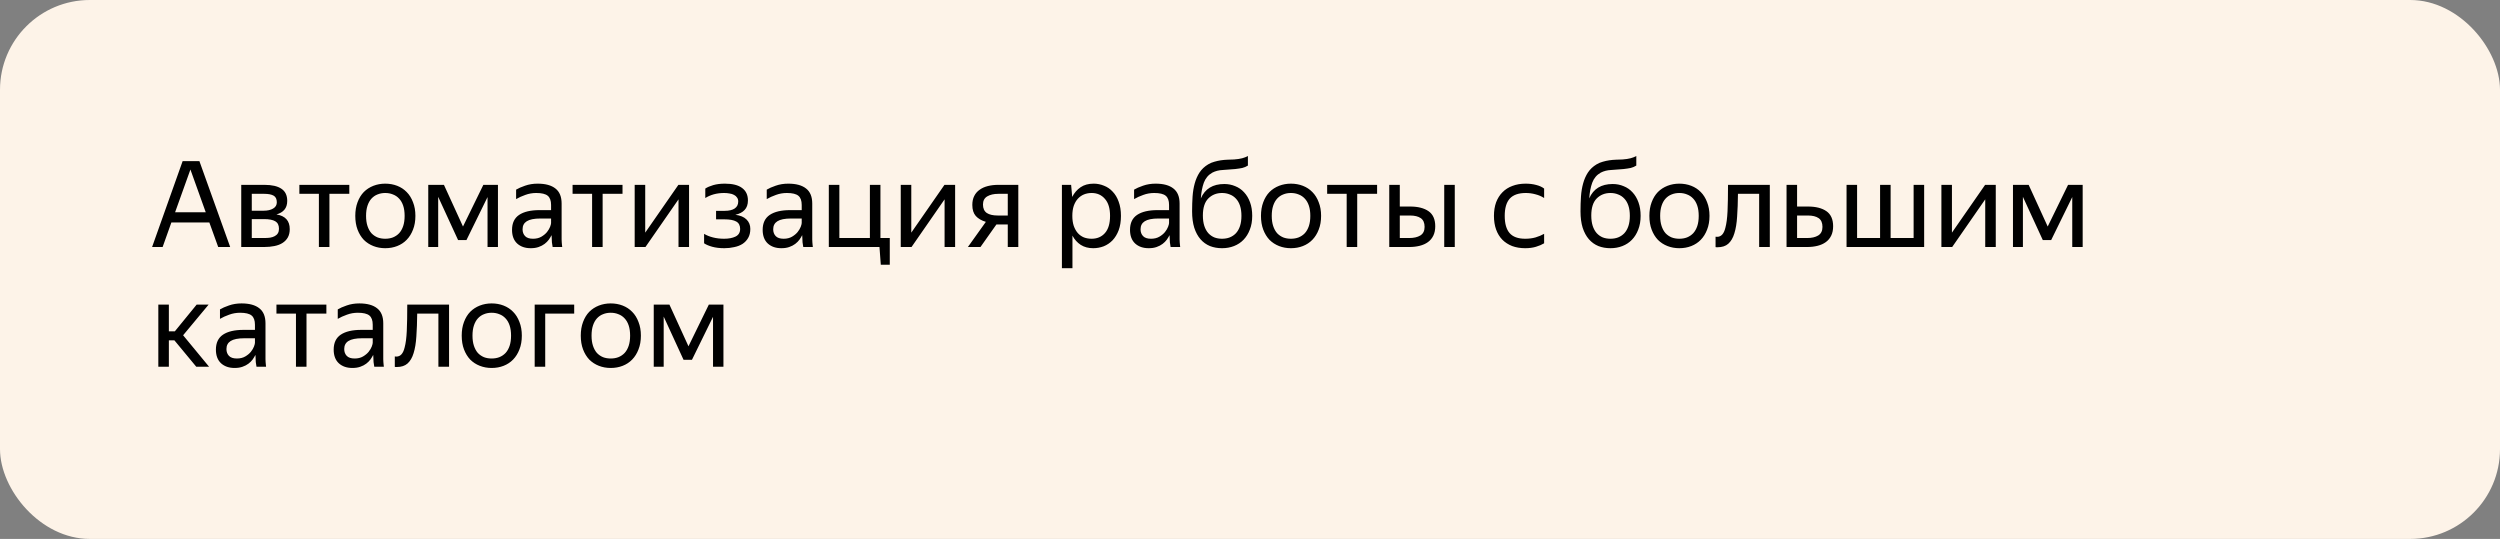 <svg width="334" height="72" viewBox="0 0 334 72" fill="none" xmlns="http://www.w3.org/2000/svg">
<rect x="0" y="0" width="334" height="72" fill="#808080" stroke="none"/>
<rect width="334" height="72" rx="12" fill="#FDF3E8"/>
<path d="M24.4 21.528H26.64L30.752 33H29.152L27.968 29.72H22.896L21.728 33H20.32L24.4 21.528ZM27.488 28.36L25.44 22.648L23.392 28.36H27.488ZM32.23 24.696H35.334C36.337 24.696 37.094 24.872 37.606 25.224C38.118 25.565 38.374 26.104 38.374 26.84C38.374 27.331 38.246 27.725 37.99 28.024C37.745 28.312 37.393 28.52 36.934 28.648C38.118 28.84 38.71 29.496 38.71 30.616C38.71 31.043 38.625 31.411 38.454 31.72C38.283 32.019 38.049 32.264 37.75 32.456C37.452 32.648 37.089 32.787 36.662 32.872C36.246 32.957 35.793 33 35.302 33H32.23V24.696ZM33.638 25.896V28.152H35.206C35.739 28.152 36.166 28.056 36.486 27.864C36.817 27.672 36.982 27.395 36.982 27.032C36.982 26.595 36.838 26.296 36.55 26.136C36.262 25.976 35.852 25.896 35.318 25.896H33.638ZM33.638 29.272V31.8H35.286C35.585 31.8 35.852 31.784 36.086 31.752C36.331 31.709 36.539 31.64 36.71 31.544C36.892 31.448 37.03 31.32 37.126 31.16C37.222 31 37.27 30.803 37.27 30.568C37.27 30.088 37.105 29.752 36.774 29.56C36.444 29.368 35.947 29.272 35.286 29.272H33.638ZM44.012 25.896V33H42.604V25.896H39.996V24.696H46.668V25.896H44.012ZM51.466 33.16C50.901 33.16 50.373 33.064 49.882 32.872C49.392 32.68 48.965 32.403 48.602 32.04C48.25 31.667 47.973 31.213 47.77 30.68C47.568 30.147 47.466 29.533 47.466 28.84C47.466 28.157 47.568 27.549 47.77 27.016C47.973 26.472 48.25 26.019 48.602 25.656C48.965 25.293 49.392 25.016 49.882 24.824C50.373 24.632 50.901 24.536 51.466 24.536C52.042 24.536 52.576 24.632 53.066 24.824C53.557 25.016 53.978 25.293 54.33 25.656C54.693 26.019 54.976 26.472 55.178 27.016C55.392 27.549 55.498 28.157 55.498 28.84C55.498 29.533 55.392 30.147 55.178 30.68C54.976 31.213 54.693 31.667 54.33 32.04C53.978 32.403 53.557 32.68 53.066 32.872C52.576 33.064 52.042 33.16 51.466 33.16ZM51.466 31.896C51.84 31.896 52.181 31.837 52.49 31.72C52.81 31.592 53.088 31.405 53.322 31.16C53.557 30.904 53.738 30.584 53.866 30.2C53.994 29.816 54.058 29.363 54.058 28.84C54.058 28.317 53.994 27.864 53.866 27.48C53.738 27.096 53.557 26.781 53.322 26.536C53.088 26.28 52.81 26.093 52.49 25.976C52.181 25.848 51.84 25.784 51.466 25.784C51.093 25.784 50.752 25.848 50.442 25.976C50.133 26.093 49.861 26.28 49.626 26.536C49.402 26.781 49.226 27.096 49.098 27.48C48.97 27.864 48.906 28.317 48.906 28.84C48.906 29.363 48.97 29.816 49.098 30.2C49.226 30.584 49.402 30.904 49.626 31.16C49.861 31.405 50.133 31.592 50.442 31.72C50.752 31.837 51.093 31.896 51.466 31.896ZM65.135 26.328L62.319 32.072H61.199L58.542 26.296V33H57.215V24.696H59.31L61.855 30.264L64.575 24.696H66.526V33H65.135V26.328ZM73.688 31.416C73.592 31.608 73.469 31.811 73.32 32.024C73.171 32.227 72.984 32.413 72.76 32.584C72.536 32.755 72.269 32.893 71.96 33C71.661 33.107 71.309 33.16 70.904 33.16C70.157 33.16 69.555 32.952 69.096 32.536C68.637 32.109 68.408 31.501 68.408 30.712C68.408 29.805 68.722 29.139 69.352 28.712C69.992 28.285 70.898 28.072 72.072 28.072H73.624V27.384C73.624 26.808 73.475 26.397 73.176 26.152C72.877 25.907 72.365 25.784 71.64 25.784C71.128 25.784 70.642 25.869 70.184 26.04C69.725 26.2 69.314 26.387 68.952 26.6V25.336C69.251 25.155 69.65 24.979 70.152 24.808C70.664 24.627 71.224 24.536 71.832 24.536C72.877 24.536 73.672 24.755 74.216 25.192C74.76 25.619 75.032 26.285 75.032 27.192V31.656C75.032 31.752 75.032 31.864 75.032 31.992C75.043 32.109 75.048 32.232 75.048 32.36C75.058 32.488 75.069 32.611 75.08 32.728C75.091 32.835 75.101 32.925 75.112 33H73.832C73.8 32.851 73.768 32.643 73.736 32.376C73.715 32.099 73.704 31.859 73.704 31.656L73.688 31.416ZM71.208 31.896C71.645 31.896 72.019 31.805 72.328 31.624C72.637 31.443 72.888 31.235 73.08 31C73.272 30.755 73.41 30.52 73.496 30.296C73.581 30.061 73.624 29.896 73.624 29.8V29.192H72.216C71.373 29.192 70.76 29.315 70.376 29.56C70.002 29.795 69.816 30.152 69.816 30.632C69.816 31.005 69.928 31.309 70.152 31.544C70.376 31.779 70.728 31.896 71.208 31.896ZM80.512 25.896V33H79.104V25.896H76.496V24.696H83.168V25.896H80.512ZM86.201 31.08L90.633 24.696H92.057V33H90.649V26.632L86.233 33H84.793V24.696H86.201V31.08ZM100.243 30.584C100.243 31.053 100.147 31.453 99.955 31.784C99.774 32.104 99.523 32.371 99.203 32.584C98.883 32.787 98.51 32.931 98.083 33.016C97.667 33.112 97.23 33.16 96.771 33.16C96.163 33.16 95.624 33.096 95.155 32.968C94.697 32.84 94.334 32.685 94.067 32.504V31.24C94.398 31.443 94.793 31.603 95.251 31.72C95.71 31.837 96.206 31.896 96.739 31.896C97.347 31.896 97.854 31.8 98.259 31.608C98.675 31.405 98.883 31.064 98.883 30.584C98.883 30.115 98.707 29.784 98.355 29.592C98.014 29.4 97.486 29.304 96.771 29.304H95.667V28.168H96.819C97.406 28.168 97.854 28.061 98.163 27.848C98.472 27.635 98.627 27.325 98.627 26.92C98.627 26.707 98.574 26.531 98.467 26.392C98.371 26.243 98.238 26.125 98.067 26.04C97.897 25.944 97.694 25.88 97.459 25.848C97.235 25.805 96.995 25.784 96.739 25.784C96.249 25.784 95.79 25.843 95.363 25.96C94.947 26.077 94.569 26.243 94.227 26.456V25.192C94.504 25.011 94.862 24.856 95.299 24.728C95.747 24.6 96.264 24.536 96.851 24.536C97.865 24.536 98.627 24.728 99.139 25.112C99.662 25.496 99.923 26.051 99.923 26.776C99.923 27.32 99.774 27.747 99.475 28.056C99.187 28.365 98.776 28.579 98.243 28.696C98.904 28.781 99.4 28.989 99.731 29.32C100.072 29.651 100.243 30.072 100.243 30.584ZM107.172 31.416C107.076 31.608 106.954 31.811 106.804 32.024C106.655 32.227 106.468 32.413 106.244 32.584C106.02 32.755 105.754 32.893 105.444 33C105.146 33.107 104.794 33.16 104.388 33.16C103.642 33.16 103.039 32.952 102.58 32.536C102.122 32.109 101.892 31.501 101.892 30.712C101.892 29.805 102.207 29.139 102.836 28.712C103.476 28.285 104.383 28.072 105.556 28.072H107.108V27.384C107.108 26.808 106.959 26.397 106.66 26.152C106.362 25.907 105.85 25.784 105.124 25.784C104.612 25.784 104.127 25.869 103.668 26.04C103.21 26.2 102.799 26.387 102.436 26.6V25.336C102.735 25.155 103.135 24.979 103.636 24.808C104.148 24.627 104.708 24.536 105.316 24.536C106.362 24.536 107.156 24.755 107.7 25.192C108.244 25.619 108.516 26.285 108.516 27.192V31.656C108.516 31.752 108.516 31.864 108.516 31.992C108.527 32.109 108.532 32.232 108.532 32.36C108.543 32.488 108.554 32.611 108.564 32.728C108.575 32.835 108.586 32.925 108.596 33H107.316C107.284 32.851 107.252 32.643 107.22 32.376C107.199 32.099 107.188 31.859 107.188 31.656L107.172 31.416ZM104.692 31.896C105.13 31.896 105.503 31.805 105.812 31.624C106.122 31.443 106.372 31.235 106.564 31C106.756 30.755 106.895 30.52 106.98 30.296C107.066 30.061 107.108 29.896 107.108 29.8V29.192H105.7C104.858 29.192 104.244 29.315 103.86 29.56C103.487 29.795 103.3 30.152 103.3 30.632C103.3 31.005 103.412 31.309 103.636 31.544C103.86 31.779 104.212 31.896 104.692 31.896ZM117.498 33H110.73V24.696H112.138V31.8H116.218V24.696H117.626V31.8H118.874V35.368H117.674L117.498 33ZM121.748 31.08L126.18 24.696H127.604V33H126.196V26.632L121.78 33H120.34V24.696H121.748V31.08ZM129.902 27.384C129.902 26.915 129.987 26.515 130.158 26.184C130.329 25.843 130.569 25.565 130.878 25.352C131.187 25.128 131.555 24.963 131.982 24.856C132.409 24.749 132.873 24.696 133.374 24.696H136.046V33H134.638V29.992H133.118L130.99 33H129.31L131.71 29.64C131.134 29.469 130.686 29.208 130.366 28.856C130.057 28.504 129.902 28.013 129.902 27.384ZM134.638 28.792V25.896H133.374C132.777 25.896 132.286 26.008 131.902 26.232C131.518 26.456 131.326 26.819 131.326 27.32C131.326 27.843 131.497 28.221 131.838 28.456C132.179 28.68 132.665 28.792 133.294 28.792H134.638ZM146.047 33.16C145.407 33.16 144.852 33.011 144.383 32.712C143.924 32.413 143.556 32.003 143.279 31.48V35.832H141.871V24.696H143.103L143.247 26.312C143.524 25.768 143.897 25.336 144.367 25.016C144.836 24.696 145.417 24.536 146.111 24.536C146.591 24.536 147.049 24.627 147.487 24.808C147.935 24.979 148.324 25.245 148.655 25.608C148.996 25.96 149.263 26.408 149.455 26.952C149.657 27.485 149.759 28.115 149.759 28.84C149.759 29.576 149.657 30.216 149.455 30.76C149.252 31.293 148.98 31.741 148.639 32.104C148.297 32.456 147.903 32.723 147.455 32.904C147.007 33.075 146.537 33.16 146.047 33.16ZM145.839 31.896C146.575 31.896 147.167 31.645 147.615 31.144C148.073 30.632 148.303 29.864 148.303 28.84C148.303 27.837 148.073 27.08 147.615 26.568C147.167 26.045 146.575 25.784 145.839 25.784C145.476 25.784 145.135 25.848 144.815 25.976C144.505 26.104 144.233 26.296 143.999 26.552C143.775 26.797 143.593 27.112 143.455 27.496C143.327 27.88 143.263 28.328 143.263 28.84C143.263 29.352 143.327 29.8 143.455 30.184C143.593 30.568 143.775 30.888 143.999 31.144C144.233 31.4 144.505 31.592 144.815 31.72C145.135 31.837 145.476 31.896 145.839 31.896ZM156.25 31.416C156.154 31.608 156.032 31.811 155.882 32.024C155.733 32.227 155.546 32.413 155.322 32.584C155.098 32.755 154.832 32.893 154.522 33C154.224 33.107 153.872 33.16 153.466 33.16C152.72 33.16 152.117 32.952 151.658 32.536C151.2 32.109 150.97 31.501 150.97 30.712C150.97 29.805 151.285 29.139 151.914 28.712C152.554 28.285 153.461 28.072 154.634 28.072H156.186V27.384C156.186 26.808 156.037 26.397 155.738 26.152C155.44 25.907 154.928 25.784 154.202 25.784C153.69 25.784 153.205 25.869 152.746 26.04C152.288 26.2 151.877 26.387 151.514 26.6V25.336C151.813 25.155 152.213 24.979 152.714 24.808C153.226 24.627 153.786 24.536 154.394 24.536C155.44 24.536 156.234 24.755 156.778 25.192C157.322 25.619 157.594 26.285 157.594 27.192V31.656C157.594 31.752 157.594 31.864 157.594 31.992C157.605 32.109 157.61 32.232 157.61 32.36C157.621 32.488 157.632 32.611 157.642 32.728C157.653 32.835 157.664 32.925 157.674 33H156.394C156.362 32.851 156.33 32.643 156.298 32.376C156.277 32.099 156.266 31.859 156.266 31.656L156.25 31.416ZM153.77 31.896C154.208 31.896 154.581 31.805 154.89 31.624C155.2 31.443 155.45 31.235 155.642 31C155.834 30.755 155.973 30.52 156.058 30.296C156.144 30.061 156.186 29.896 156.186 29.8V29.192H154.778C153.936 29.192 153.322 29.315 152.938 29.56C152.565 29.795 152.378 30.152 152.378 30.632C152.378 31.005 152.49 31.309 152.714 31.544C152.938 31.779 153.29 31.896 153.77 31.896ZM167.296 28.84C167.296 29.533 167.19 30.147 166.976 30.68C166.774 31.213 166.491 31.667 166.128 32.04C165.776 32.403 165.355 32.68 164.864 32.872C164.374 33.064 163.84 33.16 163.264 33.16C162.678 33.16 162.139 33.064 161.648 32.872C161.158 32.669 160.736 32.365 160.384 31.96C160.032 31.555 159.755 31.043 159.552 30.424C159.36 29.805 159.264 29.075 159.264 28.232C159.264 27.539 159.286 26.877 159.328 26.248C159.371 25.619 159.467 25.037 159.616 24.504C159.766 23.96 159.979 23.475 160.256 23.048C160.544 22.611 160.928 22.248 161.408 21.96C161.675 21.8 161.952 21.683 162.24 21.608C162.528 21.523 162.816 21.459 163.104 21.416C163.403 21.373 163.702 21.347 164 21.336C164.299 21.325 164.592 21.315 164.88 21.304C165.307 21.272 165.664 21.219 165.952 21.144C166.24 21.069 166.496 20.968 166.72 20.84V22.12C166.486 22.269 166.235 22.376 165.968 22.44C165.712 22.493 165.398 22.541 165.024 22.584C164.416 22.637 163.856 22.68 163.344 22.712C162.843 22.733 162.384 22.851 161.968 23.064C161.435 23.363 161.056 23.811 160.832 24.408C160.619 24.995 160.486 25.693 160.432 26.504C160.987 25.224 162.032 24.584 163.568 24.584C164.091 24.584 164.576 24.68 165.024 24.872C165.483 25.053 165.878 25.325 166.208 25.688C166.55 26.051 166.816 26.499 167.008 27.032C167.2 27.555 167.296 28.157 167.296 28.84ZM163.264 31.896C163.638 31.896 163.979 31.837 164.288 31.72C164.608 31.592 164.886 31.405 165.12 31.16C165.355 30.904 165.536 30.584 165.664 30.2C165.792 29.816 165.856 29.363 165.856 28.84C165.856 28.317 165.792 27.864 165.664 27.48C165.536 27.096 165.355 26.781 165.12 26.536C164.886 26.28 164.608 26.093 164.288 25.976C163.979 25.848 163.638 25.784 163.264 25.784C162.528 25.784 161.915 26.029 161.424 26.52C160.944 27.011 160.704 27.768 160.704 28.792C160.704 29.325 160.768 29.789 160.896 30.184C161.024 30.568 161.2 30.888 161.424 31.144C161.659 31.4 161.931 31.592 162.24 31.72C162.55 31.837 162.891 31.896 163.264 31.896ZM172.466 33.16C171.901 33.16 171.373 33.064 170.882 32.872C170.392 32.68 169.965 32.403 169.602 32.04C169.25 31.667 168.973 31.213 168.77 30.68C168.568 30.147 168.466 29.533 168.466 28.84C168.466 28.157 168.568 27.549 168.77 27.016C168.973 26.472 169.25 26.019 169.602 25.656C169.965 25.293 170.392 25.016 170.882 24.824C171.373 24.632 171.901 24.536 172.466 24.536C173.042 24.536 173.576 24.632 174.066 24.824C174.557 25.016 174.978 25.293 175.33 25.656C175.693 26.019 175.976 26.472 176.178 27.016C176.392 27.549 176.498 28.157 176.498 28.84C176.498 29.533 176.392 30.147 176.178 30.68C175.976 31.213 175.693 31.667 175.33 32.04C174.978 32.403 174.557 32.68 174.066 32.872C173.576 33.064 173.042 33.16 172.466 33.16ZM172.466 31.896C172.84 31.896 173.181 31.837 173.49 31.72C173.81 31.592 174.088 31.405 174.322 31.16C174.557 30.904 174.738 30.584 174.866 30.2C174.994 29.816 175.058 29.363 175.058 28.84C175.058 28.317 174.994 27.864 174.866 27.48C174.738 27.096 174.557 26.781 174.322 26.536C174.088 26.28 173.81 26.093 173.49 25.976C173.181 25.848 172.84 25.784 172.466 25.784C172.093 25.784 171.752 25.848 171.442 25.976C171.133 26.093 170.861 26.28 170.626 26.536C170.402 26.781 170.226 27.096 170.098 27.48C169.97 27.864 169.906 28.317 169.906 28.84C169.906 29.363 169.97 29.816 170.098 30.2C170.226 30.584 170.402 30.904 170.626 31.16C170.861 31.405 171.133 31.592 171.442 31.72C171.752 31.837 172.093 31.896 172.466 31.896ZM181.324 25.896V33H179.916V25.896H177.308V24.696H183.98V25.896H181.324ZM191.749 30.232C191.749 30.712 191.664 31.128 191.493 31.48C191.322 31.832 191.082 32.12 190.773 32.344C190.464 32.568 190.096 32.733 189.669 32.84C189.242 32.947 188.778 33 188.277 33H185.605V24.696H187.013V27.592H188.373C189.429 27.592 190.256 27.8 190.853 28.216C191.45 28.632 191.749 29.304 191.749 30.232ZM194.357 33H192.949V24.696H194.357V33ZM187.013 28.792V31.8H188.277C188.885 31.8 189.376 31.688 189.749 31.464C190.133 31.229 190.325 30.845 190.325 30.312C190.325 29.768 190.154 29.379 189.813 29.144C189.472 28.909 188.992 28.792 188.373 28.792H187.013ZM203.767 33.16C203.127 33.16 202.546 33.064 202.023 32.872C201.511 32.669 201.074 32.387 200.711 32.024C200.349 31.651 200.071 31.197 199.879 30.664C199.687 30.131 199.591 29.523 199.591 28.84C199.591 28.168 199.687 27.565 199.879 27.032C200.082 26.499 200.365 26.051 200.727 25.688C201.09 25.315 201.533 25.032 202.055 24.84C202.578 24.637 203.17 24.536 203.831 24.536C204.343 24.536 204.813 24.595 205.239 24.712C205.666 24.819 206.018 24.979 206.295 25.192V26.456C205.954 26.232 205.57 26.067 205.143 25.96C204.727 25.843 204.295 25.784 203.847 25.784C202.877 25.784 202.162 26.035 201.703 26.536C201.255 27.037 201.031 27.805 201.031 28.84C201.031 29.875 201.25 30.643 201.687 31.144C202.125 31.645 202.818 31.896 203.767 31.896C204.269 31.896 204.727 31.837 205.143 31.72C205.57 31.592 205.954 31.432 206.295 31.24V32.504C205.997 32.685 205.634 32.84 205.207 32.968C204.791 33.096 204.311 33.16 203.767 33.16ZM219.187 28.84C219.187 29.533 219.08 30.147 218.867 30.68C218.664 31.213 218.382 31.667 218.019 32.04C217.667 32.403 217.246 32.68 216.755 32.872C216.264 33.064 215.731 33.16 215.155 33.16C214.568 33.16 214.03 33.064 213.539 32.872C213.048 32.669 212.627 32.365 212.275 31.96C211.923 31.555 211.646 31.043 211.443 30.424C211.251 29.805 211.155 29.075 211.155 28.232C211.155 27.539 211.176 26.877 211.219 26.248C211.262 25.619 211.358 25.037 211.507 24.504C211.656 23.96 211.87 23.475 212.147 23.048C212.435 22.611 212.819 22.248 213.299 21.96C213.566 21.8 213.843 21.683 214.131 21.608C214.419 21.523 214.707 21.459 214.995 21.416C215.294 21.373 215.592 21.347 215.891 21.336C216.19 21.325 216.483 21.315 216.771 21.304C217.198 21.272 217.555 21.219 217.843 21.144C218.131 21.069 218.387 20.968 218.611 20.84V22.12C218.376 22.269 218.126 22.376 217.859 22.44C217.603 22.493 217.288 22.541 216.915 22.584C216.307 22.637 215.747 22.68 215.235 22.712C214.734 22.733 214.275 22.851 213.859 23.064C213.326 23.363 212.947 23.811 212.723 24.408C212.51 24.995 212.376 25.693 212.323 26.504C212.878 25.224 213.923 24.584 215.459 24.584C215.982 24.584 216.467 24.68 216.915 24.872C217.374 25.053 217.768 25.325 218.099 25.688C218.44 26.051 218.707 26.499 218.899 27.032C219.091 27.555 219.187 28.157 219.187 28.84ZM215.155 31.896C215.528 31.896 215.87 31.837 216.179 31.72C216.499 31.592 216.776 31.405 217.011 31.16C217.246 30.904 217.427 30.584 217.555 30.2C217.683 29.816 217.747 29.363 217.747 28.84C217.747 28.317 217.683 27.864 217.555 27.48C217.427 27.096 217.246 26.781 217.011 26.536C216.776 26.28 216.499 26.093 216.179 25.976C215.87 25.848 215.528 25.784 215.155 25.784C214.419 25.784 213.806 26.029 213.315 26.52C212.835 27.011 212.595 27.768 212.595 28.792C212.595 29.325 212.659 29.789 212.787 30.184C212.915 30.568 213.091 30.888 213.315 31.144C213.55 31.4 213.822 31.592 214.131 31.72C214.44 31.837 214.782 31.896 215.155 31.896ZM224.357 33.16C223.792 33.16 223.264 33.064 222.773 32.872C222.282 32.68 221.856 32.403 221.493 32.04C221.141 31.667 220.864 31.213 220.661 30.68C220.458 30.147 220.357 29.533 220.357 28.84C220.357 28.157 220.458 27.549 220.661 27.016C220.864 26.472 221.141 26.019 221.493 25.656C221.856 25.293 222.282 25.016 222.773 24.824C223.264 24.632 223.792 24.536 224.357 24.536C224.933 24.536 225.466 24.632 225.957 24.824C226.448 25.016 226.869 25.293 227.221 25.656C227.584 26.019 227.866 26.472 228.069 27.016C228.282 27.549 228.389 28.157 228.389 28.84C228.389 29.533 228.282 30.147 228.069 30.68C227.866 31.213 227.584 31.667 227.221 32.04C226.869 32.403 226.448 32.68 225.957 32.872C225.466 33.064 224.933 33.16 224.357 33.16ZM224.357 31.896C224.73 31.896 225.072 31.837 225.381 31.72C225.701 31.592 225.978 31.405 226.213 31.16C226.448 30.904 226.629 30.584 226.757 30.2C226.885 29.816 226.949 29.363 226.949 28.84C226.949 28.317 226.885 27.864 226.757 27.48C226.629 27.096 226.448 26.781 226.213 26.536C225.978 26.28 225.701 26.093 225.381 25.976C225.072 25.848 224.73 25.784 224.357 25.784C223.984 25.784 223.642 25.848 223.333 25.976C223.024 26.093 222.752 26.28 222.517 26.536C222.293 26.781 222.117 27.096 221.989 27.48C221.861 27.864 221.797 28.317 221.797 28.84C221.797 29.363 221.861 29.816 221.989 30.2C222.117 30.584 222.293 30.904 222.517 31.16C222.752 31.405 223.024 31.592 223.333 31.72C223.642 31.837 223.984 31.896 224.357 31.896ZM230.511 30.424C230.66 29.88 230.756 29.144 230.799 28.216C230.841 27.288 230.863 26.115 230.863 24.696H236.447V33H235.023V25.896H232.191C232.18 27.037 232.143 28.051 232.079 28.936C232.025 29.821 231.903 30.568 231.711 31.176C231.529 31.784 231.257 32.248 230.895 32.568C230.543 32.877 230.068 33.032 229.471 33.032C229.428 33.032 229.385 33.032 229.343 33.032C229.3 33.032 229.252 33.027 229.199 33.016V31.624C229.252 31.635 229.321 31.64 229.407 31.64C229.951 31.64 230.319 31.235 230.511 30.424ZM244.906 30.232C244.906 30.712 244.821 31.128 244.65 31.48C244.479 31.832 244.239 32.12 243.93 32.344C243.621 32.568 243.253 32.733 242.826 32.84C242.399 32.947 241.935 33 241.434 33H238.682V24.696H240.09V27.592H241.53C242.586 27.592 243.413 27.8 244.01 28.216C244.607 28.632 244.906 29.304 244.906 30.232ZM240.09 28.792V31.8H241.434C242.042 31.8 242.533 31.688 242.906 31.464C243.29 31.229 243.482 30.845 243.482 30.312C243.482 29.768 243.311 29.379 242.97 29.144C242.629 28.909 242.149 28.792 241.53 28.792H240.09ZM257.067 33H246.699V24.696H248.107V31.8H251.179V24.696H252.587V31.8H255.659V24.696H257.067V33ZM260.779 31.08L265.211 24.696H266.635V33H265.227V26.632L260.811 33H259.371V24.696H260.779V31.08ZM276.853 26.328L274.037 32.072H272.917L270.261 26.296V33H268.933V24.696H271.029L273.573 30.264L276.293 24.696H278.245V33H276.853V26.328ZM23.296 45.464H22.56V49H21.152V40.696H22.56V44.264H23.36L26.272 40.696H27.872L24.464 44.792L27.936 49H26.224L23.296 45.464ZM34.125 47.416C34.029 47.608 33.907 47.811 33.757 48.024C33.608 48.227 33.421 48.413 33.197 48.584C32.973 48.755 32.707 48.893 32.397 49C32.099 49.107 31.747 49.16 31.341 49.16C30.595 49.16 29.992 48.952 29.533 48.536C29.075 48.109 28.845 47.501 28.845 46.712C28.845 45.805 29.16 45.139 29.789 44.712C30.429 44.285 31.336 44.072 32.509 44.072H34.061V43.384C34.061 42.808 33.912 42.397 33.613 42.152C33.315 41.907 32.803 41.784 32.077 41.784C31.565 41.784 31.08 41.869 30.621 42.04C30.163 42.2 29.752 42.387 29.389 42.6V41.336C29.688 41.155 30.088 40.979 30.589 40.808C31.101 40.627 31.661 40.536 32.269 40.536C33.315 40.536 34.109 40.755 34.653 41.192C35.197 41.619 35.469 42.285 35.469 43.192V47.656C35.469 47.752 35.469 47.864 35.469 47.992C35.48 48.109 35.485 48.232 35.485 48.36C35.496 48.488 35.507 48.611 35.517 48.728C35.528 48.835 35.539 48.925 35.549 49H34.269C34.237 48.851 34.205 48.643 34.173 48.376C34.152 48.099 34.141 47.859 34.141 47.656L34.125 47.416ZM31.645 47.896C32.083 47.896 32.456 47.805 32.765 47.624C33.075 47.443 33.325 47.235 33.517 47C33.709 46.755 33.848 46.52 33.933 46.296C34.019 46.061 34.061 45.896 34.061 45.8V45.192H32.653C31.811 45.192 31.197 45.315 30.813 45.56C30.44 45.795 30.253 46.152 30.253 46.632C30.253 47.005 30.365 47.309 30.589 47.544C30.813 47.779 31.165 47.896 31.645 47.896ZM40.949 41.896V49H39.541V41.896H36.933V40.696H43.605V41.896H40.949ZM49.86 47.416C49.764 47.608 49.641 47.811 49.492 48.024C49.342 48.227 49.156 48.413 48.932 48.584C48.708 48.755 48.441 48.893 48.132 49C47.833 49.107 47.481 49.16 47.076 49.16C46.329 49.16 45.726 48.952 45.268 48.536C44.809 48.109 44.58 47.501 44.58 46.712C44.58 45.805 44.894 45.139 45.524 44.712C46.164 44.285 47.07 44.072 48.244 44.072H49.796V43.384C49.796 42.808 49.646 42.397 49.348 42.152C49.049 41.907 48.537 41.784 47.812 41.784C47.3 41.784 46.814 41.869 46.356 42.04C45.897 42.2 45.486 42.387 45.124 42.6V41.336C45.422 41.155 45.822 40.979 46.324 40.808C46.836 40.627 47.396 40.536 48.004 40.536C49.049 40.536 49.844 40.755 50.388 41.192C50.932 41.619 51.204 42.285 51.204 43.192V47.656C51.204 47.752 51.204 47.864 51.204 47.992C51.214 48.109 51.22 48.232 51.22 48.36C51.23 48.488 51.241 48.611 51.252 48.728C51.262 48.835 51.273 48.925 51.284 49H50.004C49.972 48.851 49.94 48.643 49.908 48.376C49.886 48.099 49.876 47.859 49.876 47.656L49.86 47.416ZM47.38 47.896C47.817 47.896 48.19 47.805 48.5 47.624C48.809 47.443 49.06 47.235 49.252 47C49.444 46.755 49.582 46.52 49.668 46.296C49.753 46.061 49.796 45.896 49.796 45.8V45.192H48.388C47.545 45.192 46.932 45.315 46.548 45.56C46.174 45.795 45.988 46.152 45.988 46.632C45.988 47.005 46.1 47.309 46.324 47.544C46.548 47.779 46.9 47.896 47.38 47.896ZM54.058 46.424C54.207 45.88 54.303 45.144 54.346 44.216C54.388 43.288 54.41 42.115 54.41 40.696H59.994V49H58.57V41.896H55.738C55.727 43.037 55.69 44.051 55.626 44.936C55.572 45.821 55.45 46.568 55.258 47.176C55.076 47.784 54.804 48.248 54.442 48.568C54.09 48.877 53.615 49.032 53.018 49.032C52.975 49.032 52.932 49.032 52.89 49.032C52.847 49.032 52.799 49.027 52.746 49.016V47.624C52.799 47.635 52.868 47.64 52.954 47.64C53.498 47.64 53.866 47.235 54.058 46.424ZM65.685 49.16C65.12 49.16 64.592 49.064 64.101 48.872C63.61 48.68 63.184 48.403 62.821 48.04C62.469 47.667 62.192 47.213 61.989 46.68C61.786 46.147 61.685 45.533 61.685 44.84C61.685 44.157 61.786 43.549 61.989 43.016C62.192 42.472 62.469 42.019 62.821 41.656C63.184 41.293 63.61 41.016 64.101 40.824C64.592 40.632 65.12 40.536 65.685 40.536C66.261 40.536 66.794 40.632 67.285 40.824C67.776 41.016 68.197 41.293 68.549 41.656C68.912 42.019 69.194 42.472 69.397 43.016C69.61 43.549 69.717 44.157 69.717 44.84C69.717 45.533 69.61 46.147 69.397 46.68C69.194 47.213 68.912 47.667 68.549 48.04C68.197 48.403 67.776 48.68 67.285 48.872C66.794 49.064 66.261 49.16 65.685 49.16ZM65.685 47.896C66.058 47.896 66.4 47.837 66.709 47.72C67.029 47.592 67.306 47.405 67.541 47.16C67.776 46.904 67.957 46.584 68.085 46.2C68.213 45.816 68.277 45.363 68.277 44.84C68.277 44.317 68.213 43.864 68.085 43.48C67.957 43.096 67.776 42.781 67.541 42.536C67.306 42.28 67.029 42.093 66.709 41.976C66.4 41.848 66.058 41.784 65.685 41.784C65.312 41.784 64.97 41.848 64.661 41.976C64.352 42.093 64.08 42.28 63.845 42.536C63.621 42.781 63.445 43.096 63.317 43.48C63.189 43.864 63.125 44.317 63.125 44.84C63.125 45.363 63.189 45.816 63.317 46.2C63.445 46.584 63.621 46.904 63.845 47.16C64.08 47.405 64.352 47.592 64.661 47.72C64.97 47.837 65.312 47.896 65.685 47.896ZM71.433 40.696H76.713V41.896H72.841V49H71.433V40.696ZM81.591 49.16C81.026 49.16 80.498 49.064 80.007 48.872C79.517 48.68 79.09 48.403 78.727 48.04C78.375 47.667 78.098 47.213 77.895 46.68C77.693 46.147 77.591 45.533 77.591 44.84C77.591 44.157 77.693 43.549 77.895 43.016C78.098 42.472 78.375 42.019 78.727 41.656C79.09 41.293 79.517 41.016 80.007 40.824C80.498 40.632 81.026 40.536 81.591 40.536C82.167 40.536 82.701 40.632 83.191 40.824C83.682 41.016 84.103 41.293 84.455 41.656C84.818 42.019 85.101 42.472 85.303 43.016C85.517 43.549 85.623 44.157 85.623 44.84C85.623 45.533 85.517 46.147 85.303 46.68C85.101 47.213 84.818 47.667 84.455 48.04C84.103 48.403 83.682 48.68 83.191 48.872C82.701 49.064 82.167 49.16 81.591 49.16ZM81.591 47.896C81.965 47.896 82.306 47.837 82.615 47.72C82.935 47.592 83.213 47.405 83.447 47.16C83.682 46.904 83.863 46.584 83.991 46.2C84.119 45.816 84.183 45.363 84.183 44.84C84.183 44.317 84.119 43.864 83.991 43.48C83.863 43.096 83.682 42.781 83.447 42.536C83.213 42.28 82.935 42.093 82.615 41.976C82.306 41.848 81.965 41.784 81.591 41.784C81.218 41.784 80.877 41.848 80.567 41.976C80.258 42.093 79.986 42.28 79.751 42.536C79.527 42.781 79.351 43.096 79.223 43.48C79.095 43.864 79.031 44.317 79.031 44.84C79.031 45.363 79.095 45.816 79.223 46.2C79.351 46.584 79.527 46.904 79.751 47.16C79.986 47.405 80.258 47.592 80.567 47.72C80.877 47.837 81.218 47.896 81.591 47.896ZM95.26 42.328L92.444 48.072H91.323L88.668 42.296V49H87.34V40.696H89.436L91.98 46.264L94.7 40.696H96.651V49H95.26V42.328Z" fill="black"/>
</svg>
